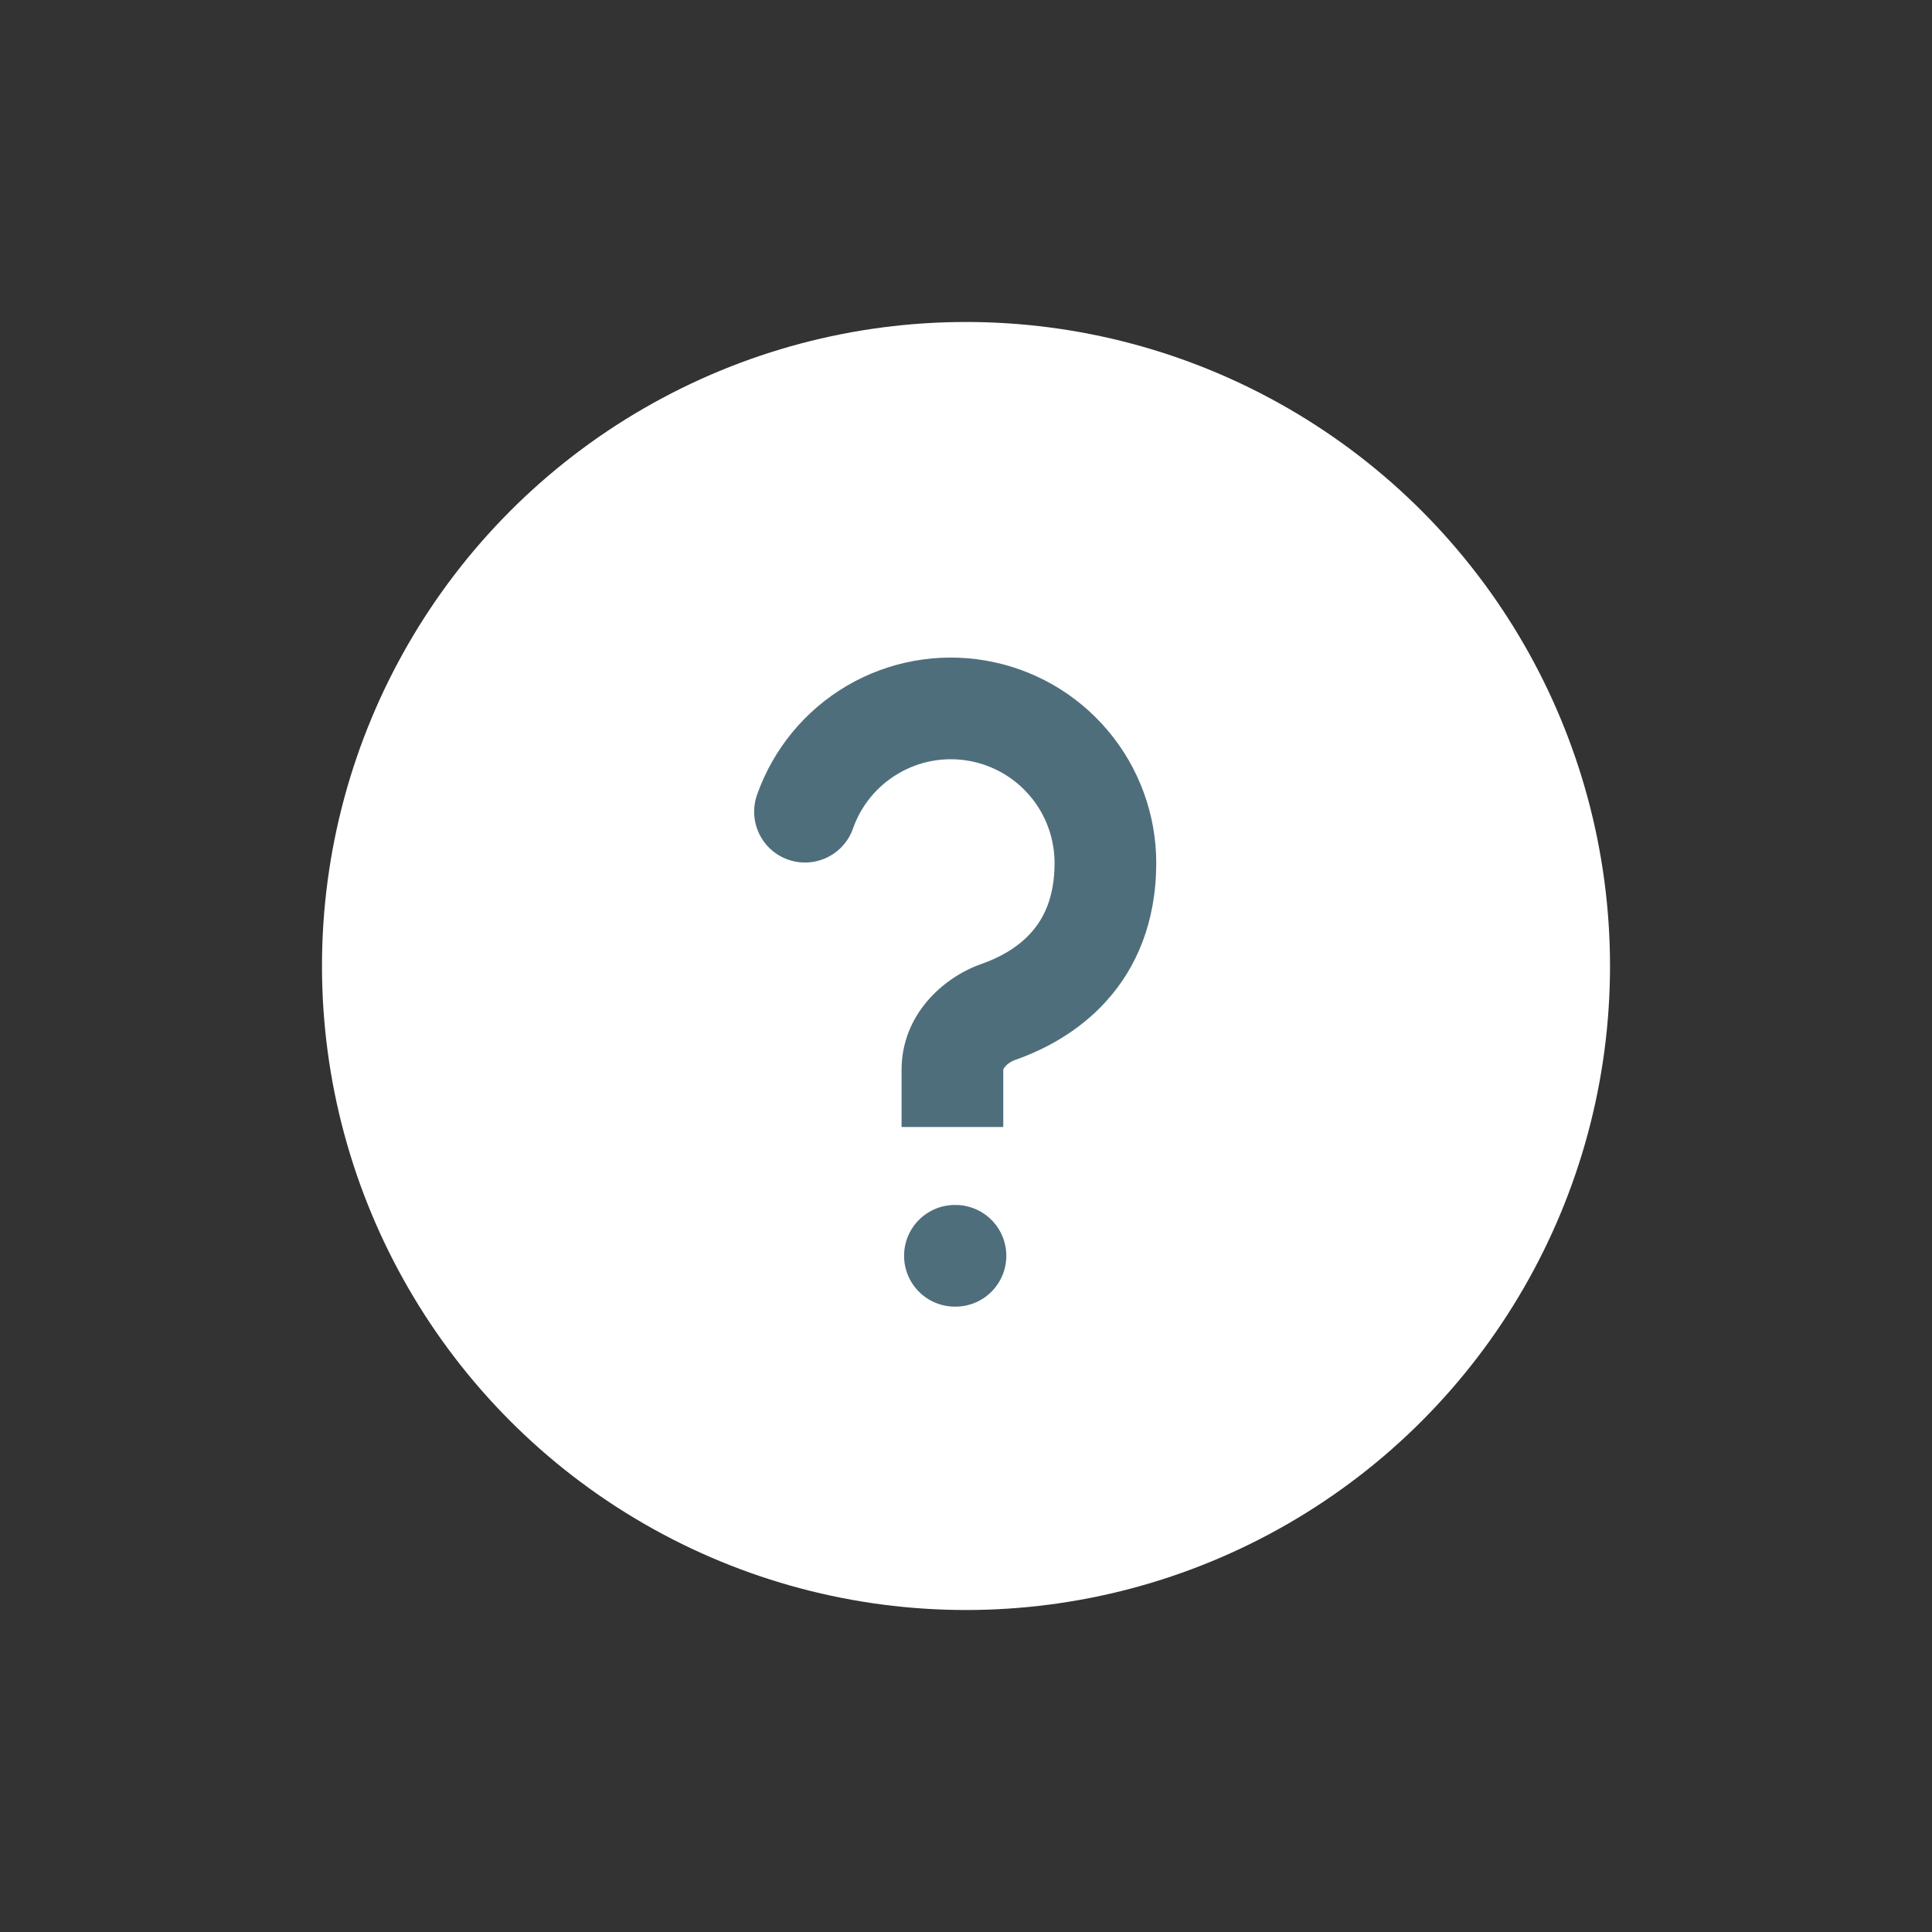 <svg width="38" height="38" viewBox="0 0 38 38" fill="none" xmlns="http://www.w3.org/2000/svg">
<rect x="0" y="0" width="38" height="38" fill="#333333" stroke="none"/>
<circle cx="19" cy="19" r="11.667" fill="white" stroke="white" stroke-width="2"/>
<path d="M14.89 15.633C14.707 16.154 14.98 16.725 15.501 16.908C16.022 17.091 16.593 16.818 16.777 16.297L14.89 15.633ZM21.742 16.978L22.742 16.98L21.742 16.978ZM16.777 16.297C16.936 15.842 17.252 15.459 17.668 15.215L16.654 13.49C15.832 13.974 15.207 14.733 14.89 15.633L16.777 16.297ZM17.668 15.215C18.083 14.97 18.571 14.881 19.046 14.963L19.384 12.992C18.444 12.83 17.477 13.007 16.654 13.49L17.668 15.215ZM19.046 14.963C19.521 15.044 19.952 15.291 20.262 15.66L21.792 14.372C21.178 13.642 20.325 13.153 19.384 12.992L19.046 14.963ZM20.262 15.66C20.573 16.028 20.742 16.495 20.742 16.977L22.742 16.98C22.743 16.026 22.407 15.102 21.792 14.372L20.262 15.66ZM20.742 16.977C20.741 17.66 20.524 18.074 20.276 18.349C20.01 18.645 19.65 18.839 19.303 18.96L19.966 20.848C20.504 20.659 21.197 20.315 21.762 19.688C22.346 19.041 22.74 18.148 22.742 16.98L20.742 16.977ZM17.733 21.039V22.167H19.733V21.039H17.733ZM19.303 18.96C18.535 19.23 17.733 19.971 17.733 21.039H19.733C19.733 21.038 19.733 21.038 19.734 21.037C19.734 21.036 19.734 21.034 19.736 21.029C19.74 21.02 19.748 21.003 19.768 20.98C19.809 20.93 19.88 20.878 19.966 20.848L19.303 18.96Z" fill="#4F6E7C"/>
<path d="M18.782 24.7H18.793" stroke="#4F6E7C" stroke-width="2" stroke-linecap="round" stroke-linejoin="round"/>
</svg>
